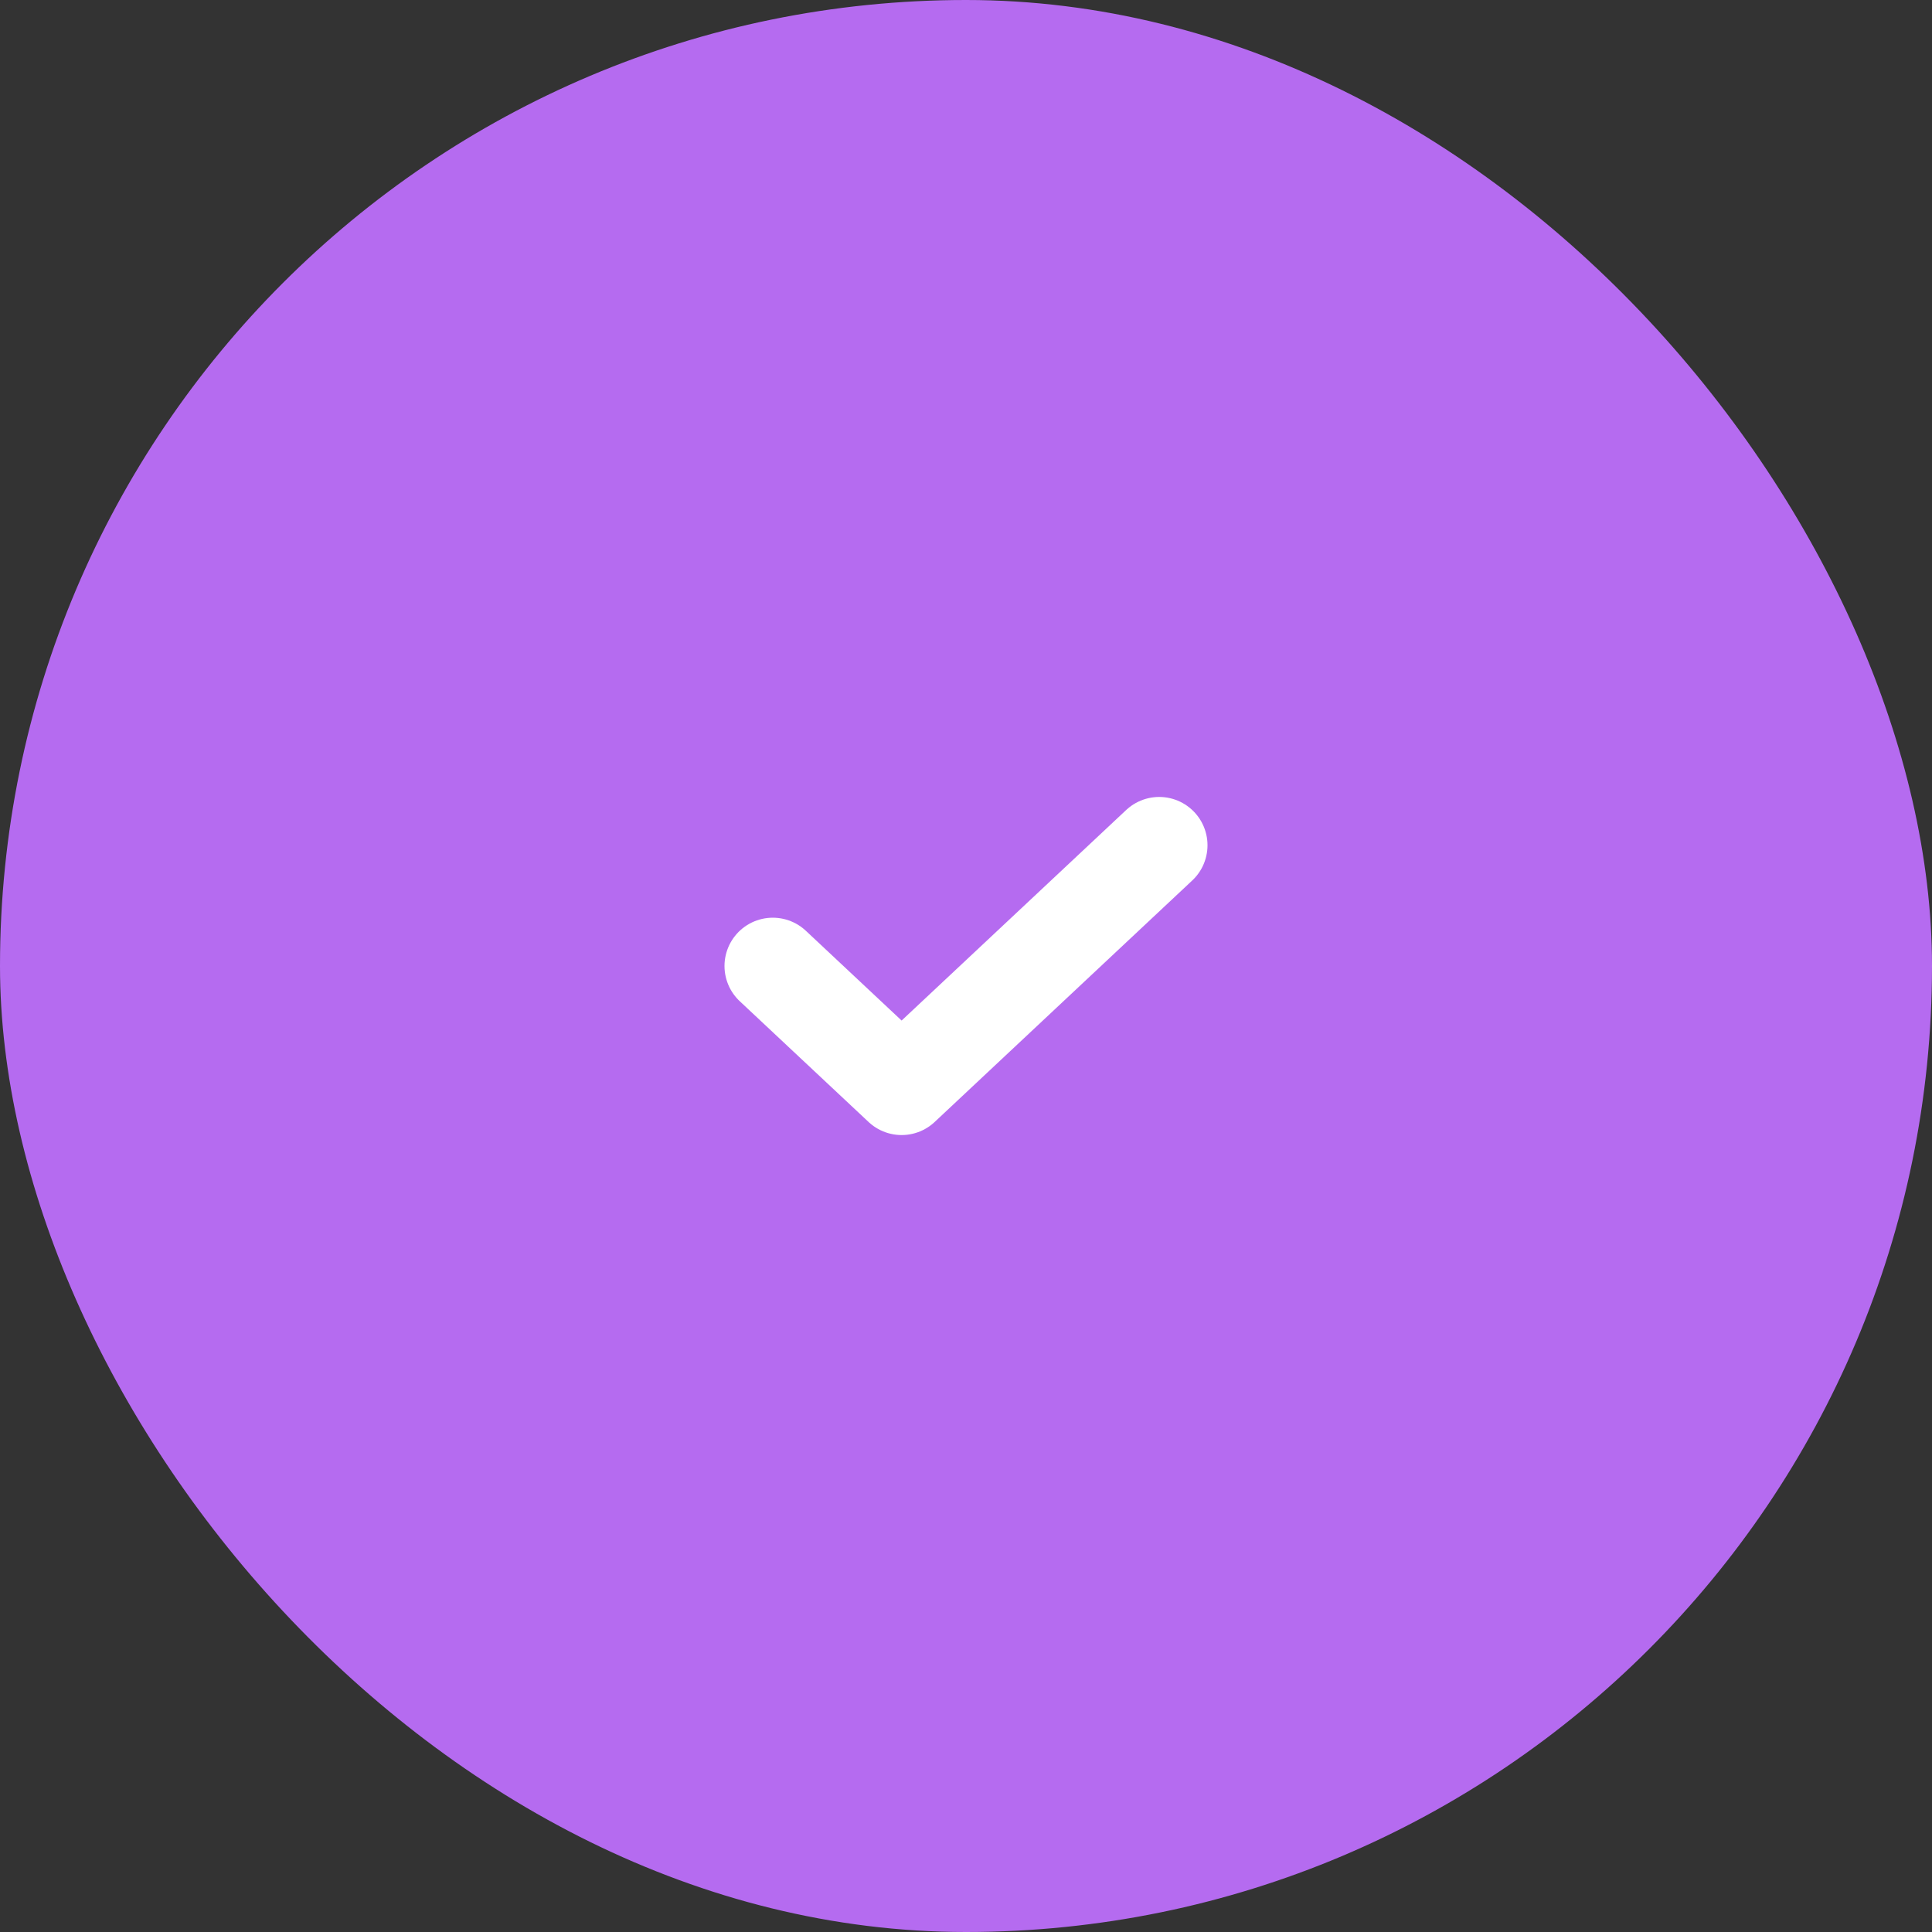 <svg width="40" height="40" viewBox="0 0 40 40" fill="none" xmlns="http://www.w3.org/2000/svg">
<rect x="0" y="0" width="40" height="40" fill="#333333" stroke="none"/>
<rect width="40" height="40" rx="20" fill="#B56BF0"/>
<path d="M16 20L18.667 22.5L24 17.5" stroke="white" stroke-width="2" stroke-linecap="round" stroke-linejoin="round"/>
</svg>
